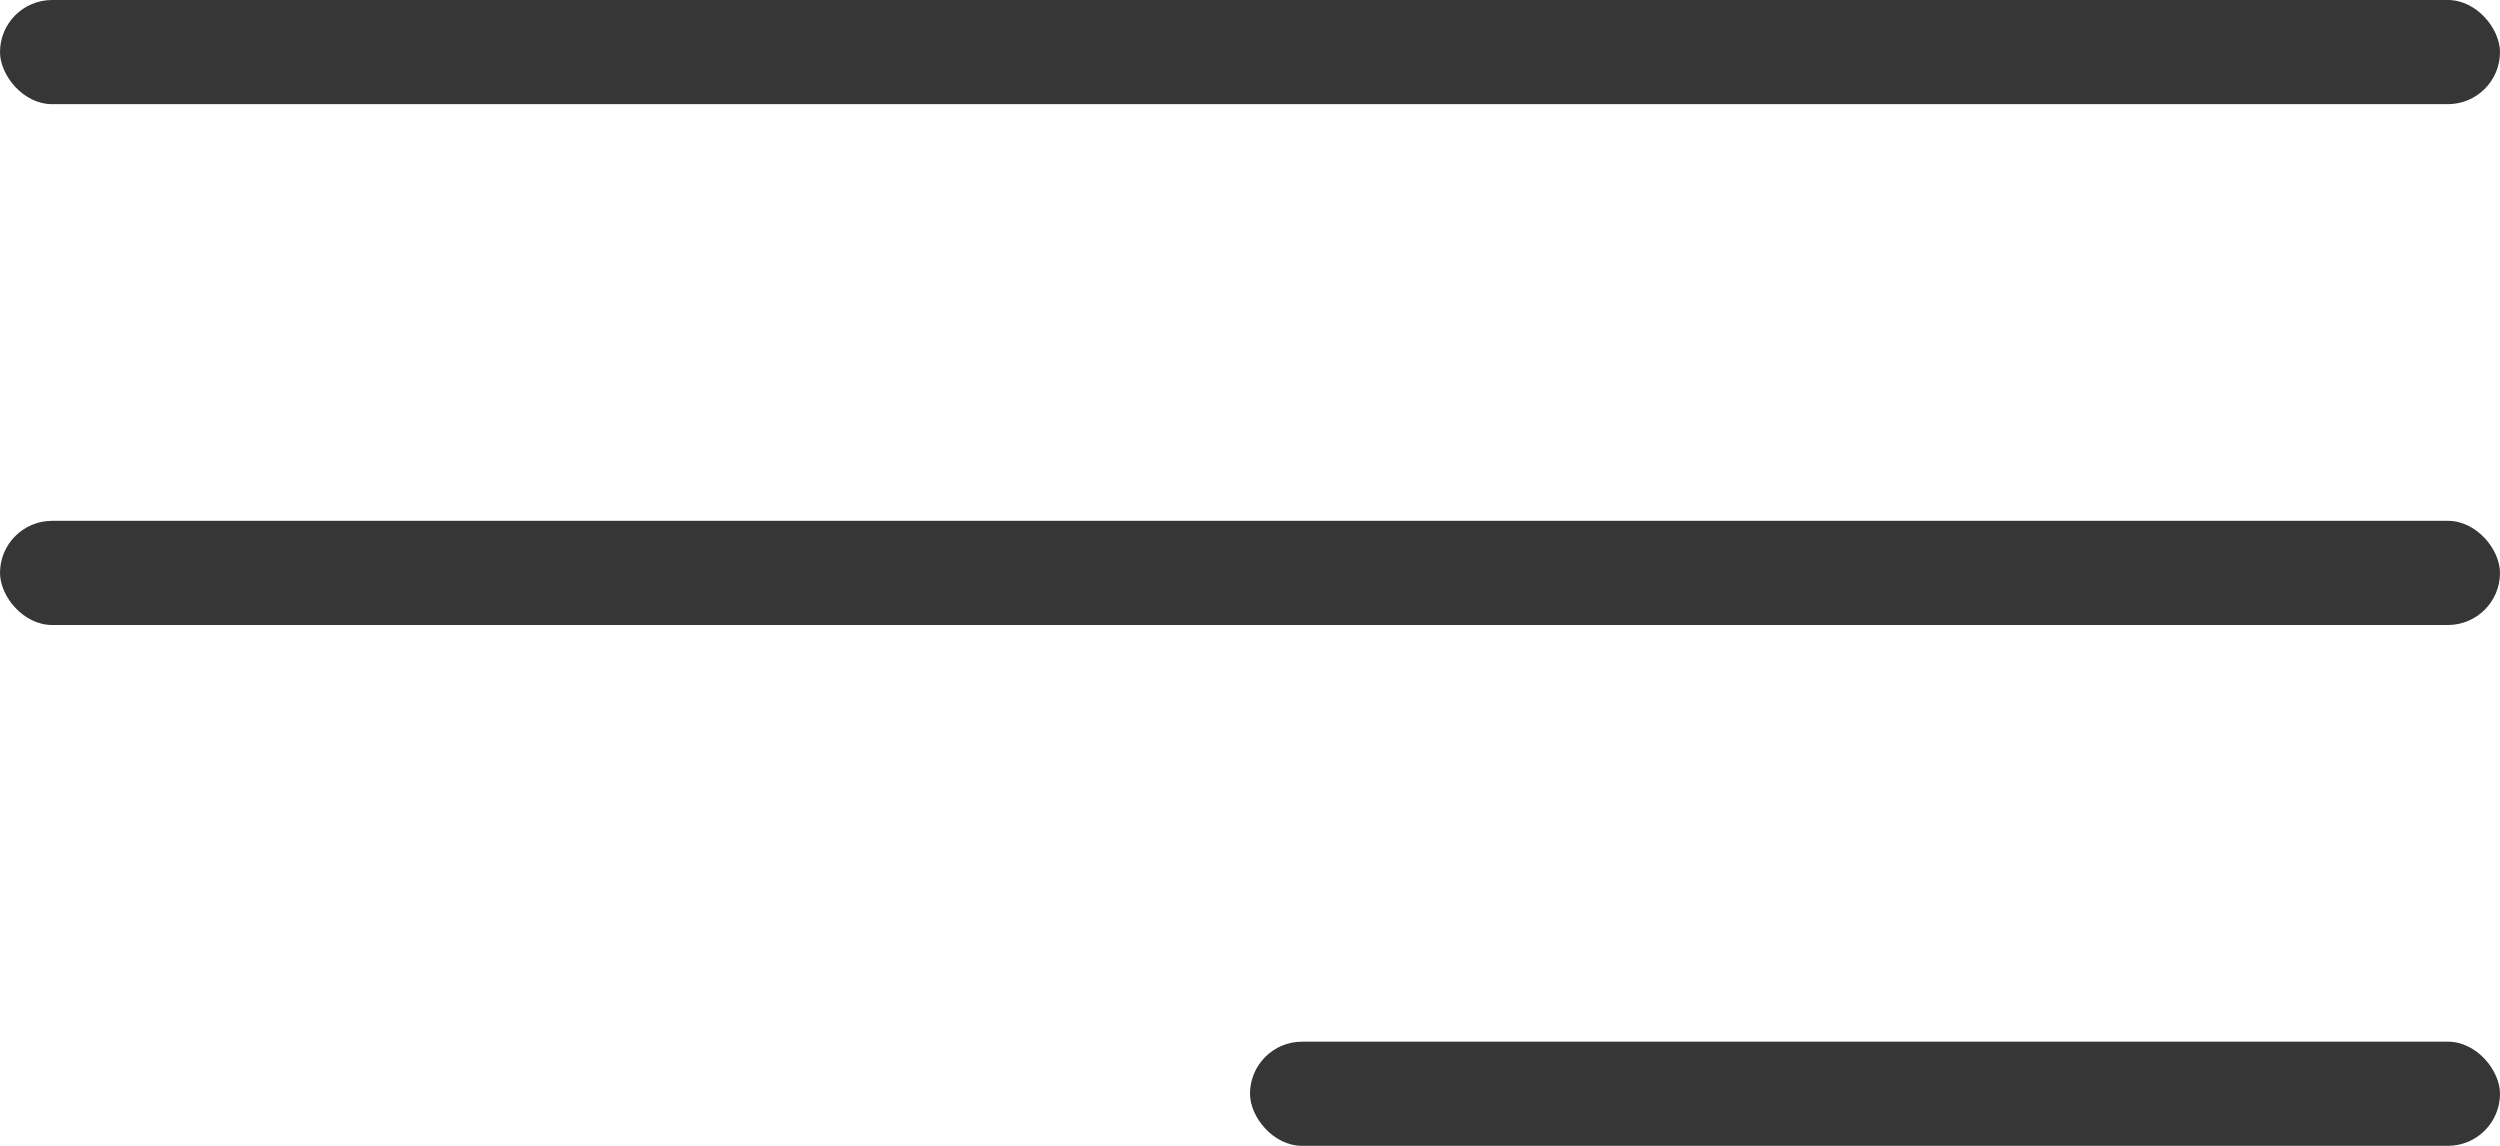 <?xml version="1.0" encoding="UTF-8"?> <svg xmlns="http://www.w3.org/2000/svg" width="24" height="11" viewBox="0 0 24 11" fill="none"><rect width="24" height="1" rx="0.5" fill="#363636"></rect><rect x="12" y="10" width="12" height="1" rx="0.5" fill="#363636"></rect><rect y="5" width="24" height="1" rx="0.5" fill="#363636"></rect></svg> 